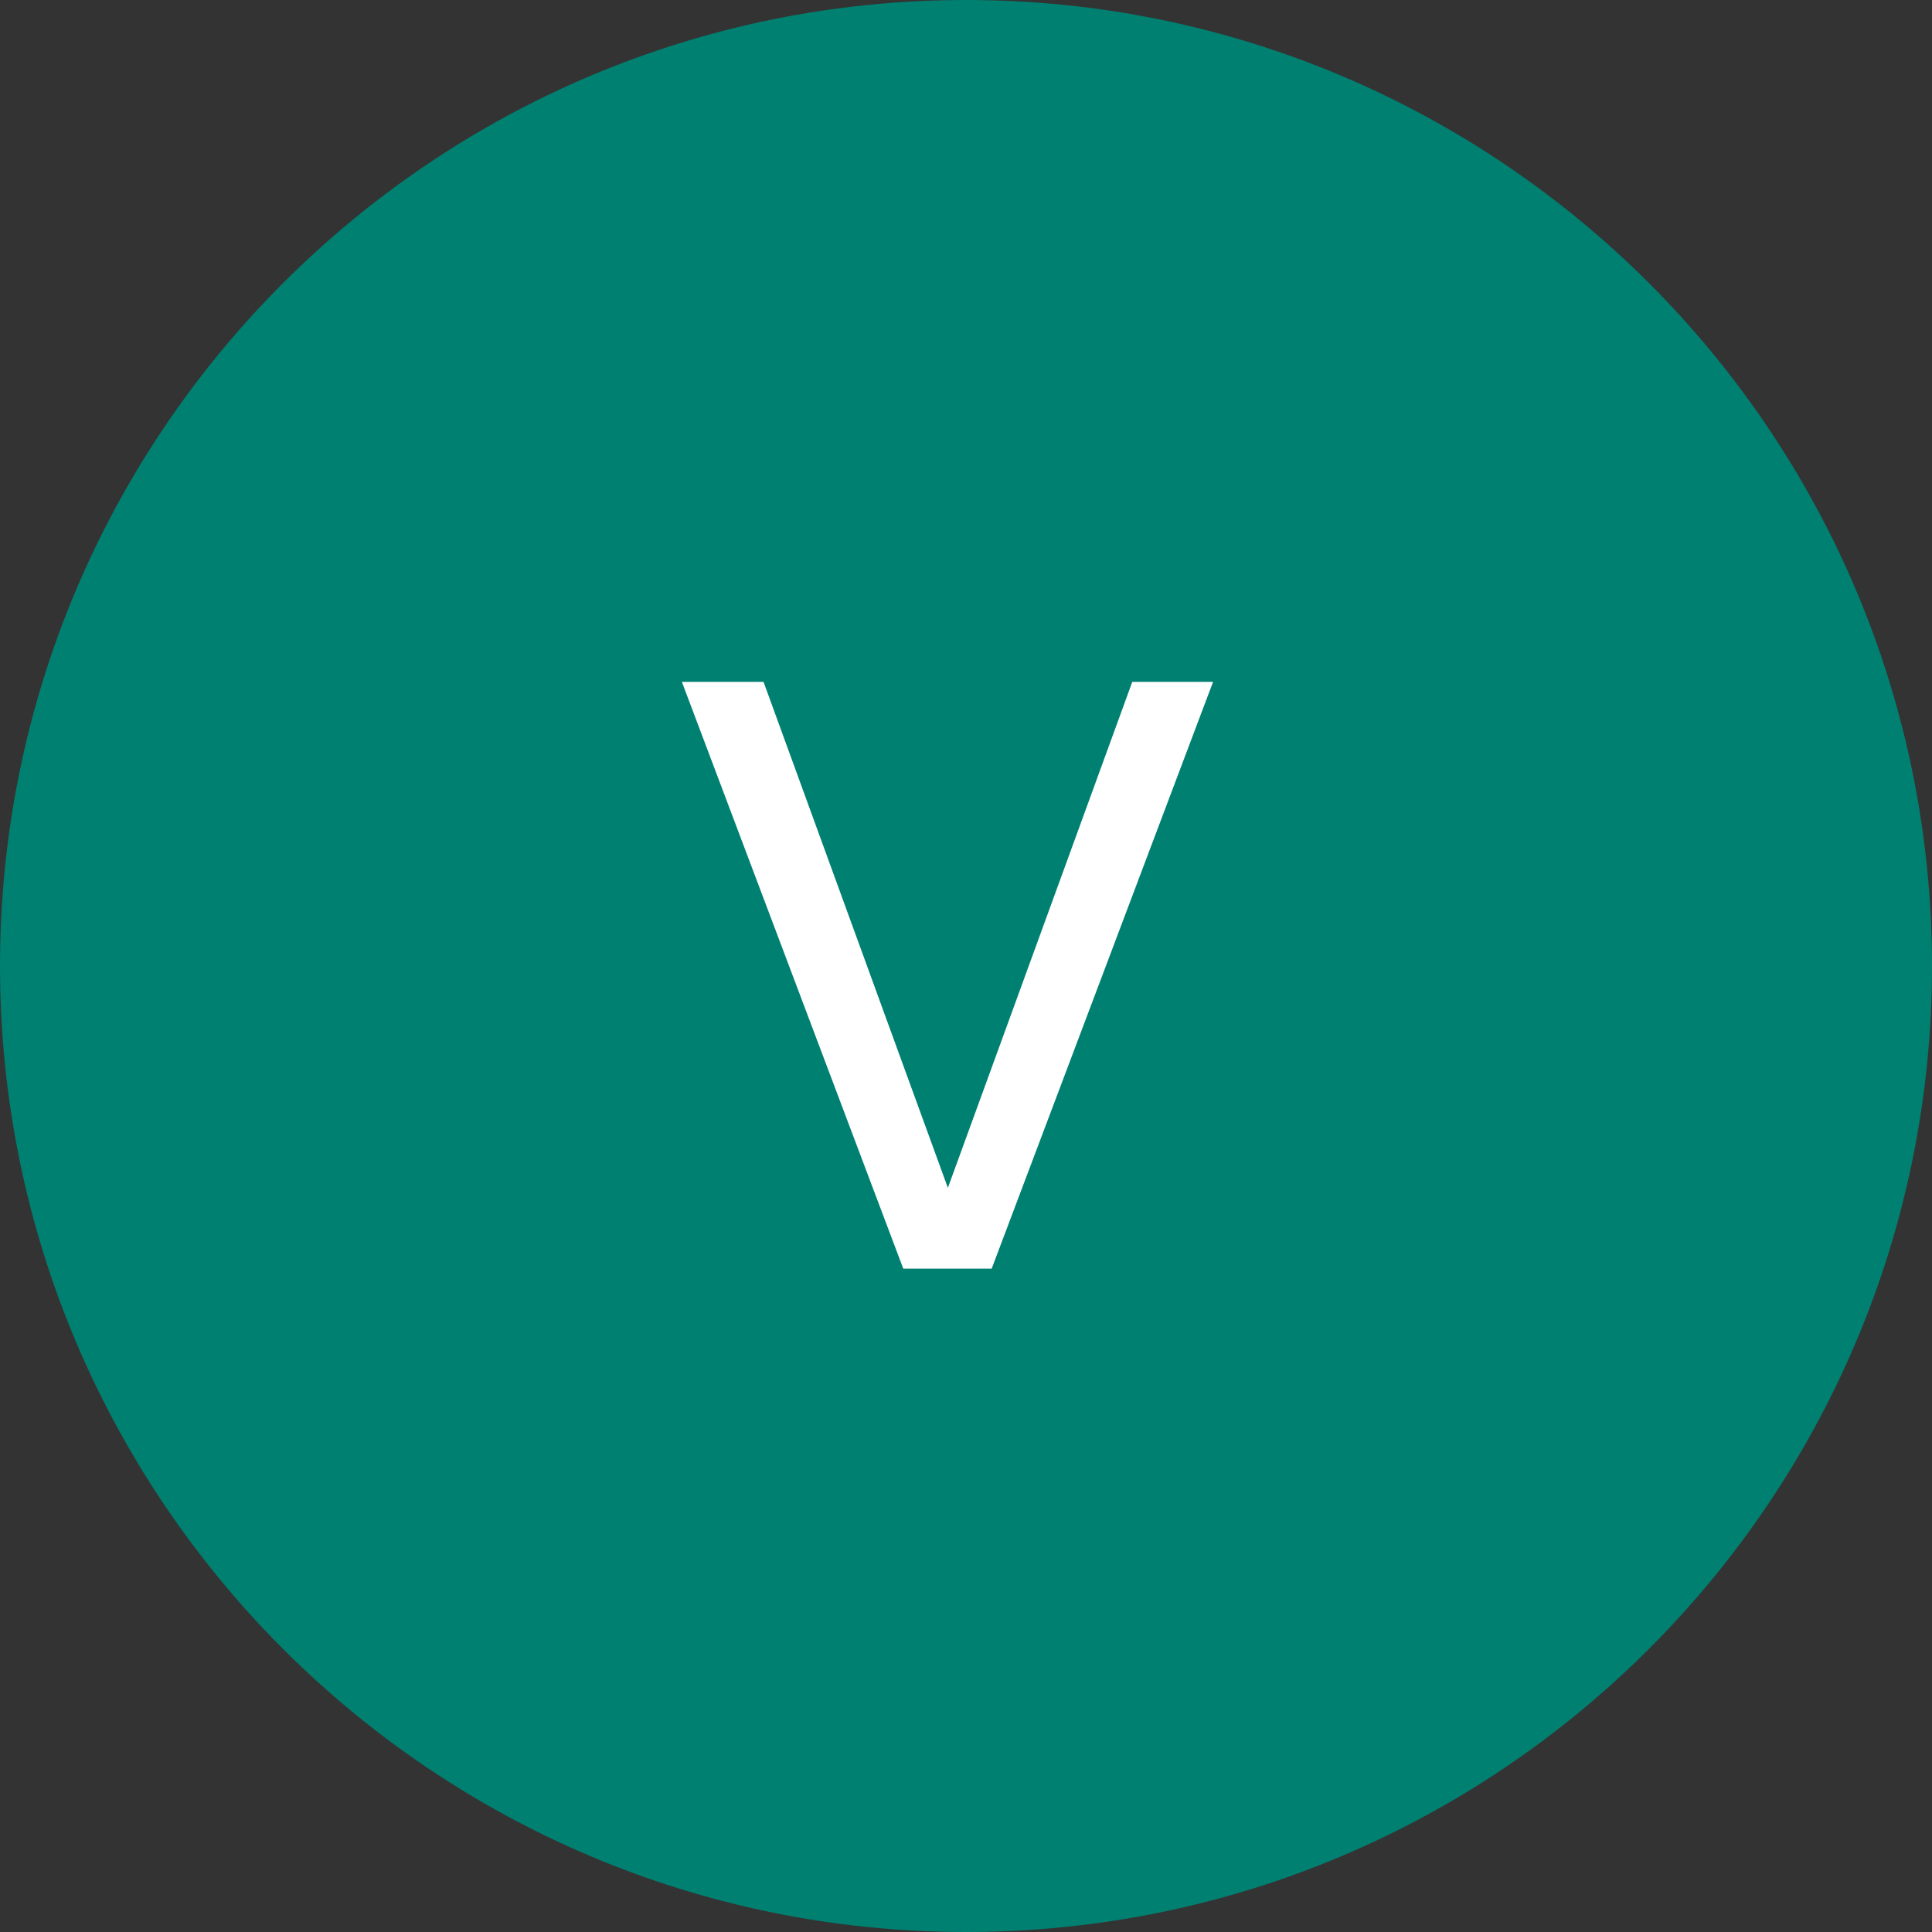 <?xml version="1.0" encoding="UTF-8"?> <svg xmlns="http://www.w3.org/2000/svg" width="34" height="34" viewBox="0 0 34 34" fill="none"><rect x="0" y="0" width="34" height="34" fill="#333333" stroke="none"/><path d="M17 1C25.831 1 33 8.169 33 17C33 25.83 25.831 33 17 33C8.169 33 1 25.831 1 17C1 8.169 8.169 1 17 1Z" fill="#008071" stroke="#008071" stroke-width="2" stroke-linecap="round" stroke-linejoin="round"></path><path d="M21.348 12L17.452 22.326H15.896L12 12H13.437L16.681 20.904L19.926 12H21.348Z" fill="white"></path></svg> 